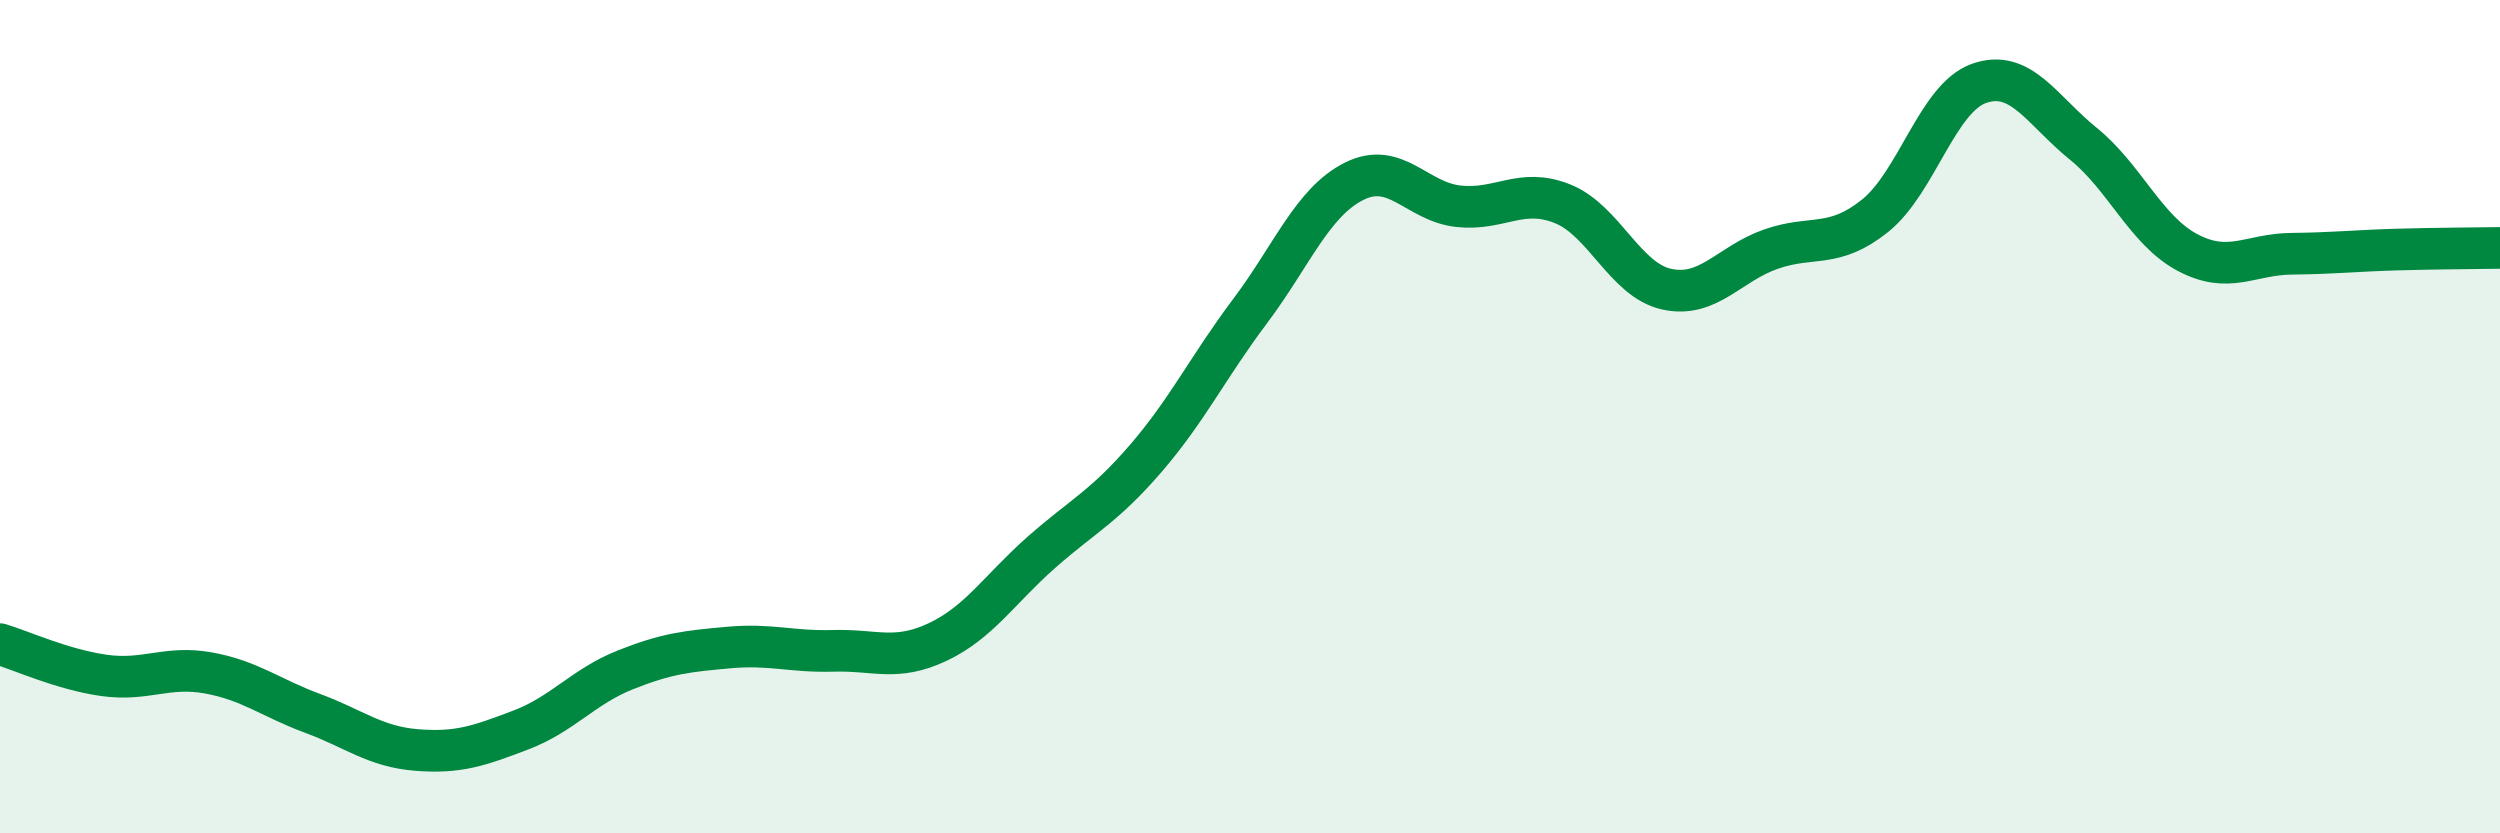 
    <svg width="60" height="20" viewBox="0 0 60 20" xmlns="http://www.w3.org/2000/svg">
      <path
        d="M 0,15.46 C 0.5,15.61 1.5,16.07 2.5,16.21 C 3.5,16.35 4,15.97 5,16.15 C 6,16.33 6.5,16.75 7.5,17.12 C 8.5,17.49 9,17.92 10,18 C 11,18.08 11.5,17.9 12.5,17.52 C 13.5,17.14 14,16.48 15,16.08 C 16,15.68 16.5,15.63 17.5,15.54 C 18.5,15.45 19,15.65 20,15.62 C 21,15.59 21.5,15.88 22.5,15.41 C 23.5,14.94 24,14.13 25,13.25 C 26,12.37 26.5,12.16 27.5,11 C 28.5,9.84 29,8.8 30,7.47 C 31,6.14 31.5,4.85 32.5,4.35 C 33.5,3.85 34,4.84 35,4.95 C 36,5.06 36.5,4.49 37.5,4.89 C 38.5,5.29 39,6.72 40,6.94 C 41,7.16 41.5,6.33 42.5,5.98 C 43.5,5.63 44,5.98 45,5.18 C 46,4.38 46.5,2.35 47.5,2 C 48.5,1.65 49,2.64 50,3.45 C 51,4.26 51.5,5.53 52.5,6.06 C 53.5,6.59 54,6.1 55,6.09 C 56,6.08 56.5,6.02 57.5,5.99 C 58.5,5.96 59.5,5.96 60,5.95L60 20L0 20Z"
        fill="#008740"
        opacity="0.1"
        stroke-linecap="round"
        stroke-linejoin="round"
      />
      <path
        d="M 0,15.46 C 0.5,15.61 1.5,16.07 2.5,16.21 C 3.5,16.35 4,15.97 5,16.15 C 6,16.33 6.5,16.75 7.5,17.12 C 8.5,17.49 9,17.92 10,18 C 11,18.08 11.5,17.9 12.5,17.52 C 13.5,17.14 14,16.48 15,16.08 C 16,15.68 16.5,15.63 17.5,15.54 C 18.5,15.45 19,15.65 20,15.62 C 21,15.59 21.5,15.88 22.5,15.41 C 23.5,14.94 24,14.13 25,13.25 C 26,12.37 26.5,12.16 27.5,11 C 28.5,9.84 29,8.8 30,7.47 C 31,6.14 31.5,4.85 32.5,4.35 C 33.5,3.85 34,4.84 35,4.95 C 36,5.06 36.5,4.49 37.5,4.89 C 38.5,5.29 39,6.72 40,6.94 C 41,7.16 41.5,6.33 42.5,5.98 C 43.5,5.63 44,5.98 45,5.18 C 46,4.38 46.5,2.35 47.5,2 C 48.5,1.65 49,2.64 50,3.45 C 51,4.26 51.5,5.53 52.5,6.06 C 53.5,6.59 54,6.1 55,6.09 C 56,6.08 56.5,6.02 57.5,5.99 C 58.5,5.96 59.5,5.96 60,5.95"
        stroke="#008740"
        stroke-width="1"
        fill="none"
        stroke-linecap="round"
        stroke-linejoin="round"
      />
    </svg>
  